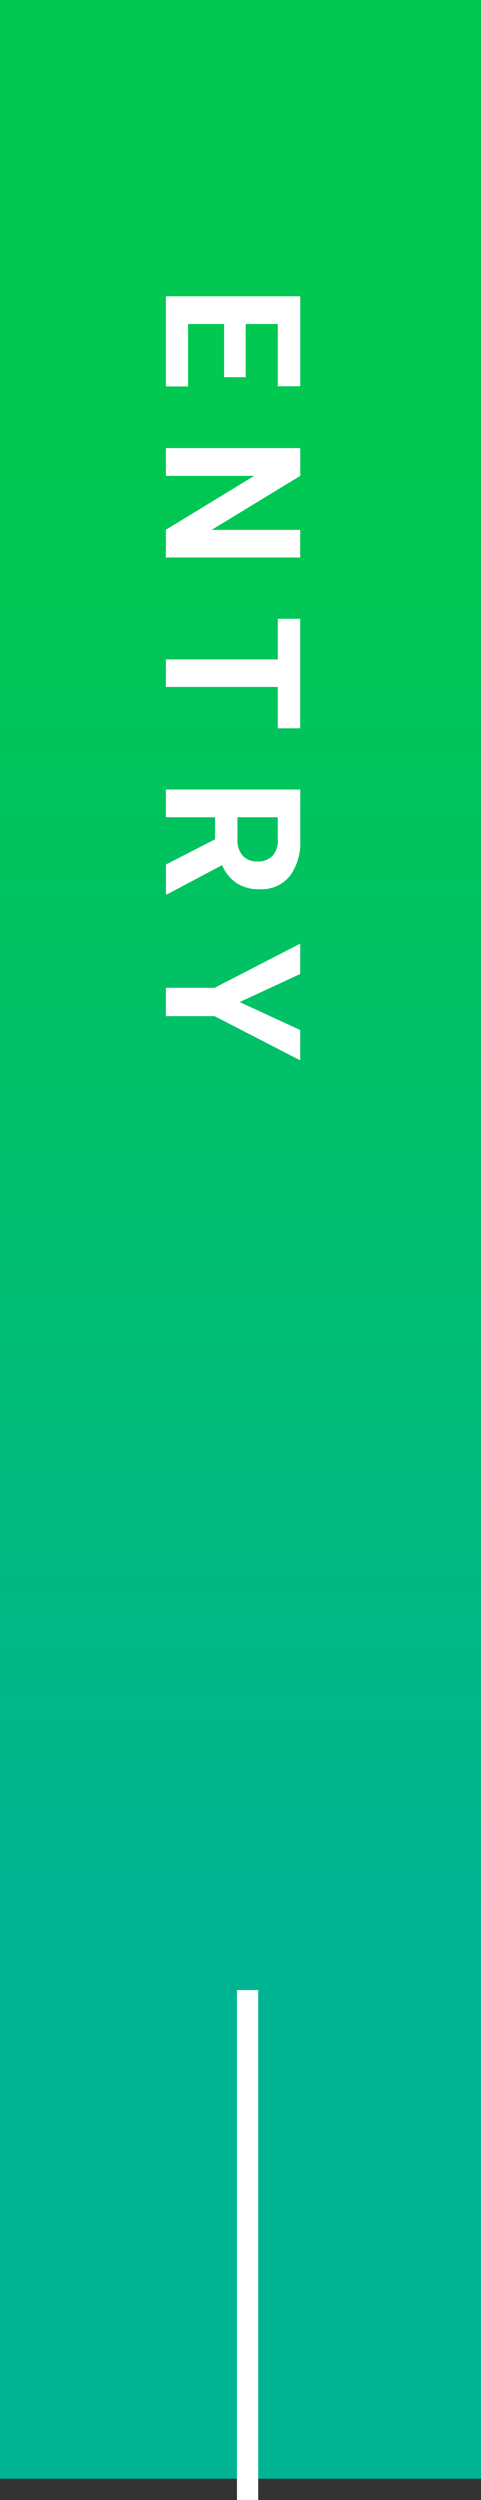<svg xmlns="http://www.w3.org/2000/svg" xmlns:xlink="http://www.w3.org/1999/xlink" width="68" height="353" viewBox="0 0 68 353"><rect x="0" y="0" width="68" height="353" fill="#333333" stroke="none"/><defs><linearGradient id="a" x1="34" y1="59.54" x2="34" y2="269.8" gradientUnits="userSpaceOnUse"><stop offset="0" stop-color="#00c850"/><stop offset="0.29" stop-color="#00c35f"/><stop offset="0.85" stop-color="#00b887"/><stop offset="1" stop-color="#00b493"/></linearGradient></defs><rect width="68" height="350" fill="url(#a)"/><path d="M31.68,53.26V45.75H26.59v8.82H23.45V41.84h19v12.7H39.27V45.75H34.74v7.51Z" fill="#fff"/><path d="M23.45,78.72V74.8l12.49-7.61H23.45V63.27h19v3.92L29.92,74.82H42.44v3.9Z" fill="#fff"/><path d="M39.27,102.84V97H23.45V93.11H39.27V87.37h3.17v15.47Z" fill="#fff"/><path d="M30.4,118.51V115.4H23.45v-3.92h19v7.06a8,8,0,0,1-1.5,5.19,5.18,5.18,0,0,1-4.24,1.83,5.74,5.74,0,0,1-3.24-.85,5.68,5.68,0,0,1-2.07-2.55l-7.76,4.11h-.18v-4.2Zm3.17-3.11v3.15a3.23,3.23,0,0,0,.75,2.28,2.67,2.67,0,0,0,2.06.81,2.87,2.87,0,0,0,2.12-.76,3.19,3.19,0,0,0,.77-2.34V115.4Z" fill="#fff"/><path d="M33.88,141.49l8.56,3.95v4.28l-12.11-6.24H23.45v-4h6.88l12.11-6.24v4.29Z" fill="#fff"/><line x1="35" y1="281" x2="35" y2="353" fill="none" stroke="#fff" stroke-miterlimit="10" stroke-width="3"/></svg>